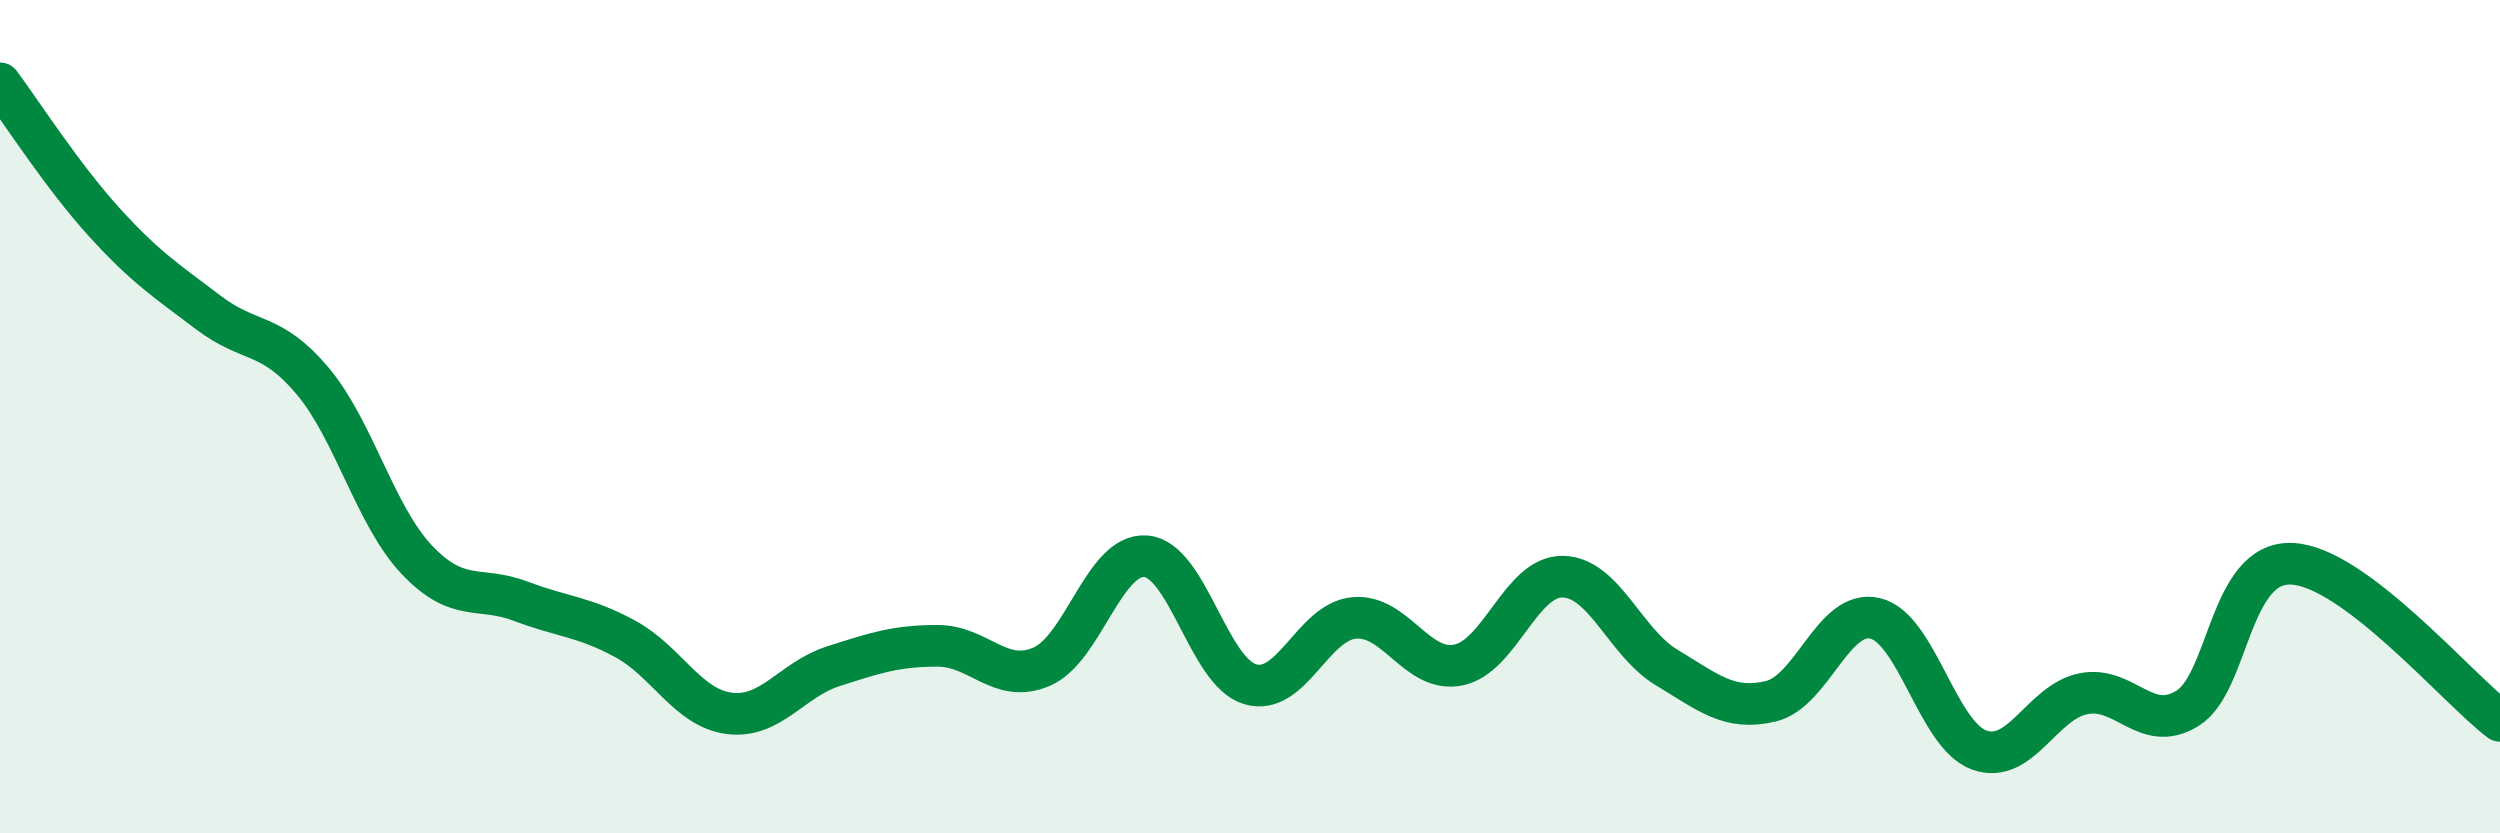 
    <svg width="60" height="20" viewBox="0 0 60 20" xmlns="http://www.w3.org/2000/svg">
      <path
        d="M 0,2 C 0.5,2.67 1.5,4.23 2.5,5.33 C 3.5,6.43 4,6.74 5,7.5 C 6,8.26 6.5,7.95 7.5,9.14 C 8.5,10.33 9,12.37 10,13.43 C 11,14.49 11.5,14.05 12.5,14.43 C 13.5,14.81 14,14.79 15,15.33 C 16,15.87 16.5,16.99 17.5,17.12 C 18.5,17.25 19,16.31 20,15.99 C 21,15.67 21.5,15.5 22.5,15.5 C 23.5,15.5 24,16.43 25,16 C 26,15.57 26.5,13.27 27.5,13.35 C 28.5,13.43 29,16.12 30,16.42 C 31,16.72 31.5,14.92 32.5,14.83 C 33.5,14.74 34,16.16 35,15.96 C 36,15.76 36.5,13.83 37.5,13.84 C 38.5,13.85 39,15.42 40,16.02 C 41,16.62 41.5,17.07 42.5,16.83 C 43.5,16.59 44,14.61 45,14.84 C 46,15.07 46.5,17.64 47.5,18 C 48.5,18.36 49,16.85 50,16.65 C 51,16.45 51.5,17.62 52.5,17 C 53.5,16.38 53.5,13.47 55,13.53 C 56.5,13.59 59,16.55 60,17.3L60 20L0 20Z"
        fill="#008740"
        opacity="0.1"
        stroke-linecap="round"
        stroke-linejoin="round"
      />
      <path
        d="M 0,2 C 0.5,2.67 1.5,4.23 2.5,5.33 C 3.5,6.43 4,6.74 5,7.5 C 6,8.26 6.5,7.95 7.5,9.14 C 8.5,10.33 9,12.37 10,13.43 C 11,14.49 11.5,14.05 12.5,14.43 C 13.5,14.81 14,14.79 15,15.33 C 16,15.87 16.5,16.99 17.5,17.12 C 18.5,17.25 19,16.31 20,15.99 C 21,15.67 21.5,15.5 22.5,15.5 C 23.5,15.5 24,16.43 25,16 C 26,15.57 26.5,13.27 27.5,13.35 C 28.5,13.43 29,16.12 30,16.42 C 31,16.72 31.5,14.92 32.5,14.83 C 33.5,14.74 34,16.16 35,15.96 C 36,15.76 36.5,13.83 37.5,13.84 C 38.5,13.85 39,15.42 40,16.02 C 41,16.62 41.5,17.07 42.5,16.83 C 43.5,16.59 44,14.61 45,14.84 C 46,15.07 46.5,17.64 47.5,18 C 48.5,18.36 49,16.85 50,16.65 C 51,16.45 51.5,17.62 52.5,17 C 53.5,16.38 53.5,13.47 55,13.53 C 56.5,13.59 59,16.55 60,17.3"
        stroke="#008740"
        stroke-width="1"
        fill="none"
        stroke-linecap="round"
        stroke-linejoin="round"
      />
    </svg>
  